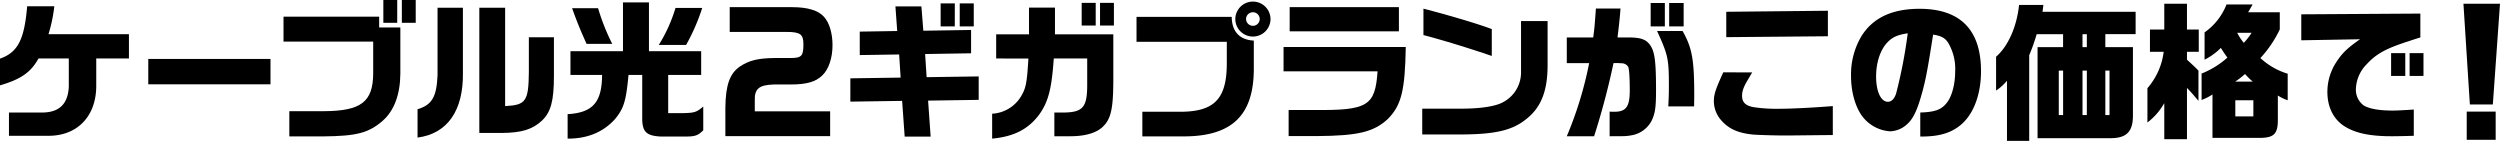 <svg xmlns="http://www.w3.org/2000/svg" xmlns:xlink="http://www.w3.org/1999/xlink" width="703.777" height="39.655" viewBox="0 0 703.777 39.655"><defs><clipPath id="a"><rect width="703.777" height="39.655" transform="translate(0 0)" fill="none"/></clipPath></defs><g transform="translate(0 0)"><g clip-path="url(#a)"><path d="M0,16.509c5-1.764,6.848-5.293,7.646-14.745h7.645A42.642,42.642,0,0,1,13.652,9.62H36.295v6.847h-9.2V24.28c-.042,8.4-5.251,13.863-13.233,13.947H2.521V31.674h8.947c5.125.126,7.729-2.352,7.9-7.394V16.467H10.838C8.695,20.332,5.923,22.306,0,24.029Z"/><rect width="34.404" height="7.142" transform="translate(41.743 16.592)"/><path d="M79.813,4.7h26.926V7.729h5.966v12.98c-.042,5.924-1.765,10.46-4.957,13.275-3.949,3.444-7.394,4.326-16.677,4.41h-9.62V31.3h9.62c10.586-.042,13.947-2.6,13.989-10.67V11.719H79.813Zm32.009,1.722h-3.906V0h3.906Zm5.209,0h-3.906V0h3.906Z"/><path d="M130.315,2.185V20.458c.168,10.67-4.368,17.181-12.77,18.273V30.75c4.075-1.218,5.377-3.487,5.629-9.62V2.185Zm4.621,0H142.2V29.868c5.838-.294,6.594-1.345,6.678-9.536V10.5h7.058V21.34c0,7.057-.841,10.208-3.4,12.644-2.689,2.479-5.756,3.4-11.259,3.445h-6.343Z"/><path d="M160.591,21.088V14.409h14.786V.672h7.31V14.409h14.7v6.679h-9.284V31.842h4.411c3.066-.084,3.612-.294,5.461-1.848v6.679c-1.555,1.554-2.353,1.806-5.671,1.764h-6.3c-4.158-.21-5.293-1.386-5.209-5.587V21.088h-3.864c-.672,7.267-1.3,9.326-3.654,12.266-3.278,3.781-7.9,5.713-13.485,5.671V32.136c7.1-.42,9.662-3.361,9.7-11.048Zm4.537-8.737c-1.848-4.117-2.688-6.176-4.075-10.04h7.31a60.069,60.069,0,0,0,3.99,10.04ZM197.684,2.227a56.068,56.068,0,0,1-4.537,10.417h-7.688a42.924,42.924,0,0,0,4.705-10.417Z"/><path d="M205.423,2.017h17.6c4.369,0,7.393.924,8.99,2.772,1.47,1.639,2.351,4.621,2.351,7.9,0,3.613-1.049,6.764-2.856,8.528-1.848,1.806-4.41,2.563-8.863,2.563H217.9c-4.285.126-5.545,1.218-5.419,4.662v2.9h21.214v6.973H204.2V30.246c.084-6.3,1.219-9.536,4.075-11.51,2.563-1.723,5.125-2.353,9.7-2.4h4.495c3.192,0,3.7-.546,3.7-3.865,0-2.856-.882-3.486-4.872-3.486H205.423Z"/><path d="M239.383,22.053l14.156-.21-.42-6.511-11.09.169V8.9l10.544-.168-.5-6.931h7.309l.547,6.847,13.442-.21V15l-12.938.21.42,6.512,14.66-.21v6.6l-14.24.21.713,10.123h-7.308L253.959,28.4l-14.576.21Zm29.4-14.618H264.8V.965h3.991ZM270.174.966h3.949v6.47h-3.949Z"/><path d="M280.435,16.467V9.661h9.241V2.142h7.309V9.661H313.41V23.02c-.042,7.477-.672,10.334-2.73,12.434-1.765,1.89-5,2.9-9.368,2.9h-4.5V31.674H299.8c5-.127,6.217-1.555,6.259-7.478V16.467h-9.41c-.588,8.485-1.512,12.14-4.075,15.752-3.108,4.159-7.1,6.217-13.274,6.806V32.009a10.115,10.115,0,0,0,8.023-4.7c1.513-2.478,1.765-3.864,2.185-10.837ZM304.505.8h3.948V7.183h-3.948Zm5.167,0h3.906V7.183h-3.906Z"/><path d="M319.943,4.747h26.8c.042,4.158,2.226,6.469,6.218,6.679v8.191c-.084,12.855-6.176,18.736-19.619,18.778H321.582V31.463h10.586c9.83,0,13.274-3.7,13.19-14.072V11.762H319.943Zm37.723.588a4.956,4.956,0,1,1-9.913,0,4.957,4.957,0,0,1,9.913,0m-6.889,0a1.946,1.946,0,0,0,1.891,1.932,1.912,1.912,0,1,0,0-3.823,1.939,1.939,0,0,0-1.891,1.891"/><path d="M395.738,13.232c-.21,12.392-1.259,16.509-5.167,20.374-3.948,3.57-8.359,4.62-19.827,4.7h-7.981V30.959h6.973c15.29.168,17.391-1.092,18.063-10.88H361.335V13.232Zm-1.931-4.411h-30.75V2.016h30.75Z"/><path d="M435.664,5.923V18.568c-.042,7.351-1.974,11.972-6.386,15.248-3.7,2.857-8.359,3.949-17.264,4.033H400.377V30.582H412.14c5-.042,9.073-.714,11.048-1.849a9.471,9.471,0,0,0,5-8.653V5.923Zm-34.95-3.486c7.477,1.932,15.5,4.327,19.239,5.755v7.561c-6.511-2.226-13.778-4.453-19.239-5.881Z"/><path d="M448.507,10.544c.336-2.479.42-3.361.756-8.15h6.931c-.252,3.193-.378,4.243-.84,8.15h3.067c3.612,0,5.125.588,6.3,2.436,1.133,1.848,1.47,4.621,1.47,12.434,0,4.831-.252,6.47-1.218,8.528a7.839,7.839,0,0,1-5.755,4.158c-1.428.252-1.681.252-6.091.252V31.421c.588.042,1.05.042,1.3.042,3.361,0,4.369-1.428,4.369-6.049,0-3.571-.168-6.133-.462-6.637a2.182,2.182,0,0,0-1.933-.966,16.381,16.381,0,0,0-2.184-.042,208.26,208.26,0,0,1-5.461,20.583h-7.688a105.353,105.353,0,0,0,6.3-20.583h-6.3V10.544Zm20.164-3.109H464.68V.839h3.991Zm5,1.3c2.688,4.789,3.277,8.023,3.277,18.273l-.042,2.941h-7.267c.126-2.4.168-3.612.168-5.671,0-7.729-.21-8.7-3.319-15.543Zm.295-1.3h-4.075V.839h4.075Z"/><path d="M493.27,20.373c-.252.42-.5.84-.756,1.3-1.637,2.647-2.1,3.823-2.1,5.335,0,1.764.967,2.731,3.193,3.151a42.442,42.442,0,0,0,7.1.462c3.529,0,9.41-.294,15.249-.756v8.149l-4.5.042-7.73.084c-2.814.042-8.527-.126-10.165-.252-4.243-.42-6.89-1.6-8.99-3.991a8.177,8.177,0,0,1-2.1-5.334c0-1.975.421-3.319,2.647-8.192Zm21.3-17.349v7.184l-28.606.252V3.318Z"/><path d="M540.577,31.674c4.033-.127,5.881-.757,7.394-2.647,1.511-1.806,2.436-5.293,2.436-9.074a14.381,14.381,0,0,0-2.016-7.981c-.882-1.3-1.933-1.89-4.2-2.227-1.638,10.46-2.184,13.317-3.529,17.853-1.134,3.823-2.226,5.966-3.78,7.352a7.376,7.376,0,0,1-4.789,2.017,10.71,10.71,0,0,1-7.814-4.2c-1.974-2.6-3.192-6.889-3.192-11.383A21.118,21.118,0,0,1,523.9,10.376c3.193-5.293,8.654-7.9,16.467-7.9,11.468,0,17.308,5.923,17.308,17.559,0,6.638-2.143,12.225-5.8,15.207-2.73,2.227-6.049,3.192-10.922,3.192h-.378ZM531.21,12.056c-1.933,2.1-3.066,5.629-3.066,9.494,0,4.2,1.343,7.1,3.318,7.1,1.008,0,1.806-.8,2.311-2.31a137.328,137.328,0,0,0,3.276-16.971c-2.941.461-4.369,1.092-5.839,2.688"/><path d="M575.242,1.386l-.252,1.932H601.2v6.3h-8.527v3.655h7.771V32.387c.042,4.831-1.89,6.638-6.847,6.512h-20V13.274h7.183V9.619h-7.434a52.07,52.07,0,0,1-2.1,5.924V39.655h-6.259V22.726a14.577,14.577,0,0,1-3.067,2.772V15.963c3.361-2.9,5.84-8.444,6.47-14.577Zm5.545,18.483h-1.218V32.387h1.218Zm6.68-10.25h-1.219v3.655h1.219Zm0,10.25h-1.219V32.387h1.219Zm6.385,0h-1.176V32.387h1.176Z"/><path d="M605.237,8.318h4.032V1.051h6.387V8.318h3.318v6.259h-3.318V16.8c1.552,1.429,1.8,1.639,3.233,3.067V28.4c-1.513-1.806-1.722-2.058-3.233-3.655V39.193h-6.387V29.028a18.051,18.051,0,0,1-4.746,5.461V24.826A19.193,19.193,0,0,0,609.1,14.577h-3.865Zm15.375.8a17.3,17.3,0,0,0,6.175-7.855h7.351l-1.26,2.184h8.906V8.276a31.844,31.844,0,0,1-5.461,8.065,19.688,19.688,0,0,0,7.687,4.411v7.477a13.12,13.12,0,0,1-2.773-1.344v6.889c0,3.907-1.091,5-5,5.041h-13.4V26.591a14.96,14.96,0,0,1-3.066,1.554V20.71a24.514,24.514,0,0,0,7.268-4.495c-.883-1.218-1.008-1.428-1.849-2.73a17.561,17.561,0,0,1-4.578,3.318ZM634.18,22.978A20.768,20.768,0,0,1,632,20.836a24.821,24.821,0,0,1-2.773,2.142Zm.167,5.251h-5.081v4.537h5.081ZM629.812,9.242a13.475,13.475,0,0,0,1.847,2.814,18.052,18.052,0,0,0,2.185-2.814Z"/><path d="M647.833,4.032l33.522-.21v6.722c-1.26.378-2.394.756-3.528,1.133-6.26,2.017-8.948,3.529-11.637,6.47a10.353,10.353,0,0,0-2.982,6.973,5.477,5.477,0,0,0,2.227,4.579c1.554.924,4.327,1.428,8.107,1.428,1.261,0,3.486-.126,5.965-.294v7.393c-2.521.084-4.747.126-6.091.126-5.923,0-9.872-.756-12.938-2.52-3.4-1.89-5.293-5.5-5.293-9.956a15.248,15.248,0,0,1,2.52-8.4c1.639-2.521,3.15-3.991,6.68-6.427l-16.552.294Zm25.289,10.922h3.99v6.427h-3.99Zm9.115,6.428h-3.906V14.955h3.906Z"/><path d="M703.777,1.05l-2.016,28.355h-6.469L693.485,1.05Zm-1.218,38.311H694.41V31.422h8.149Z"/></g></g></svg>